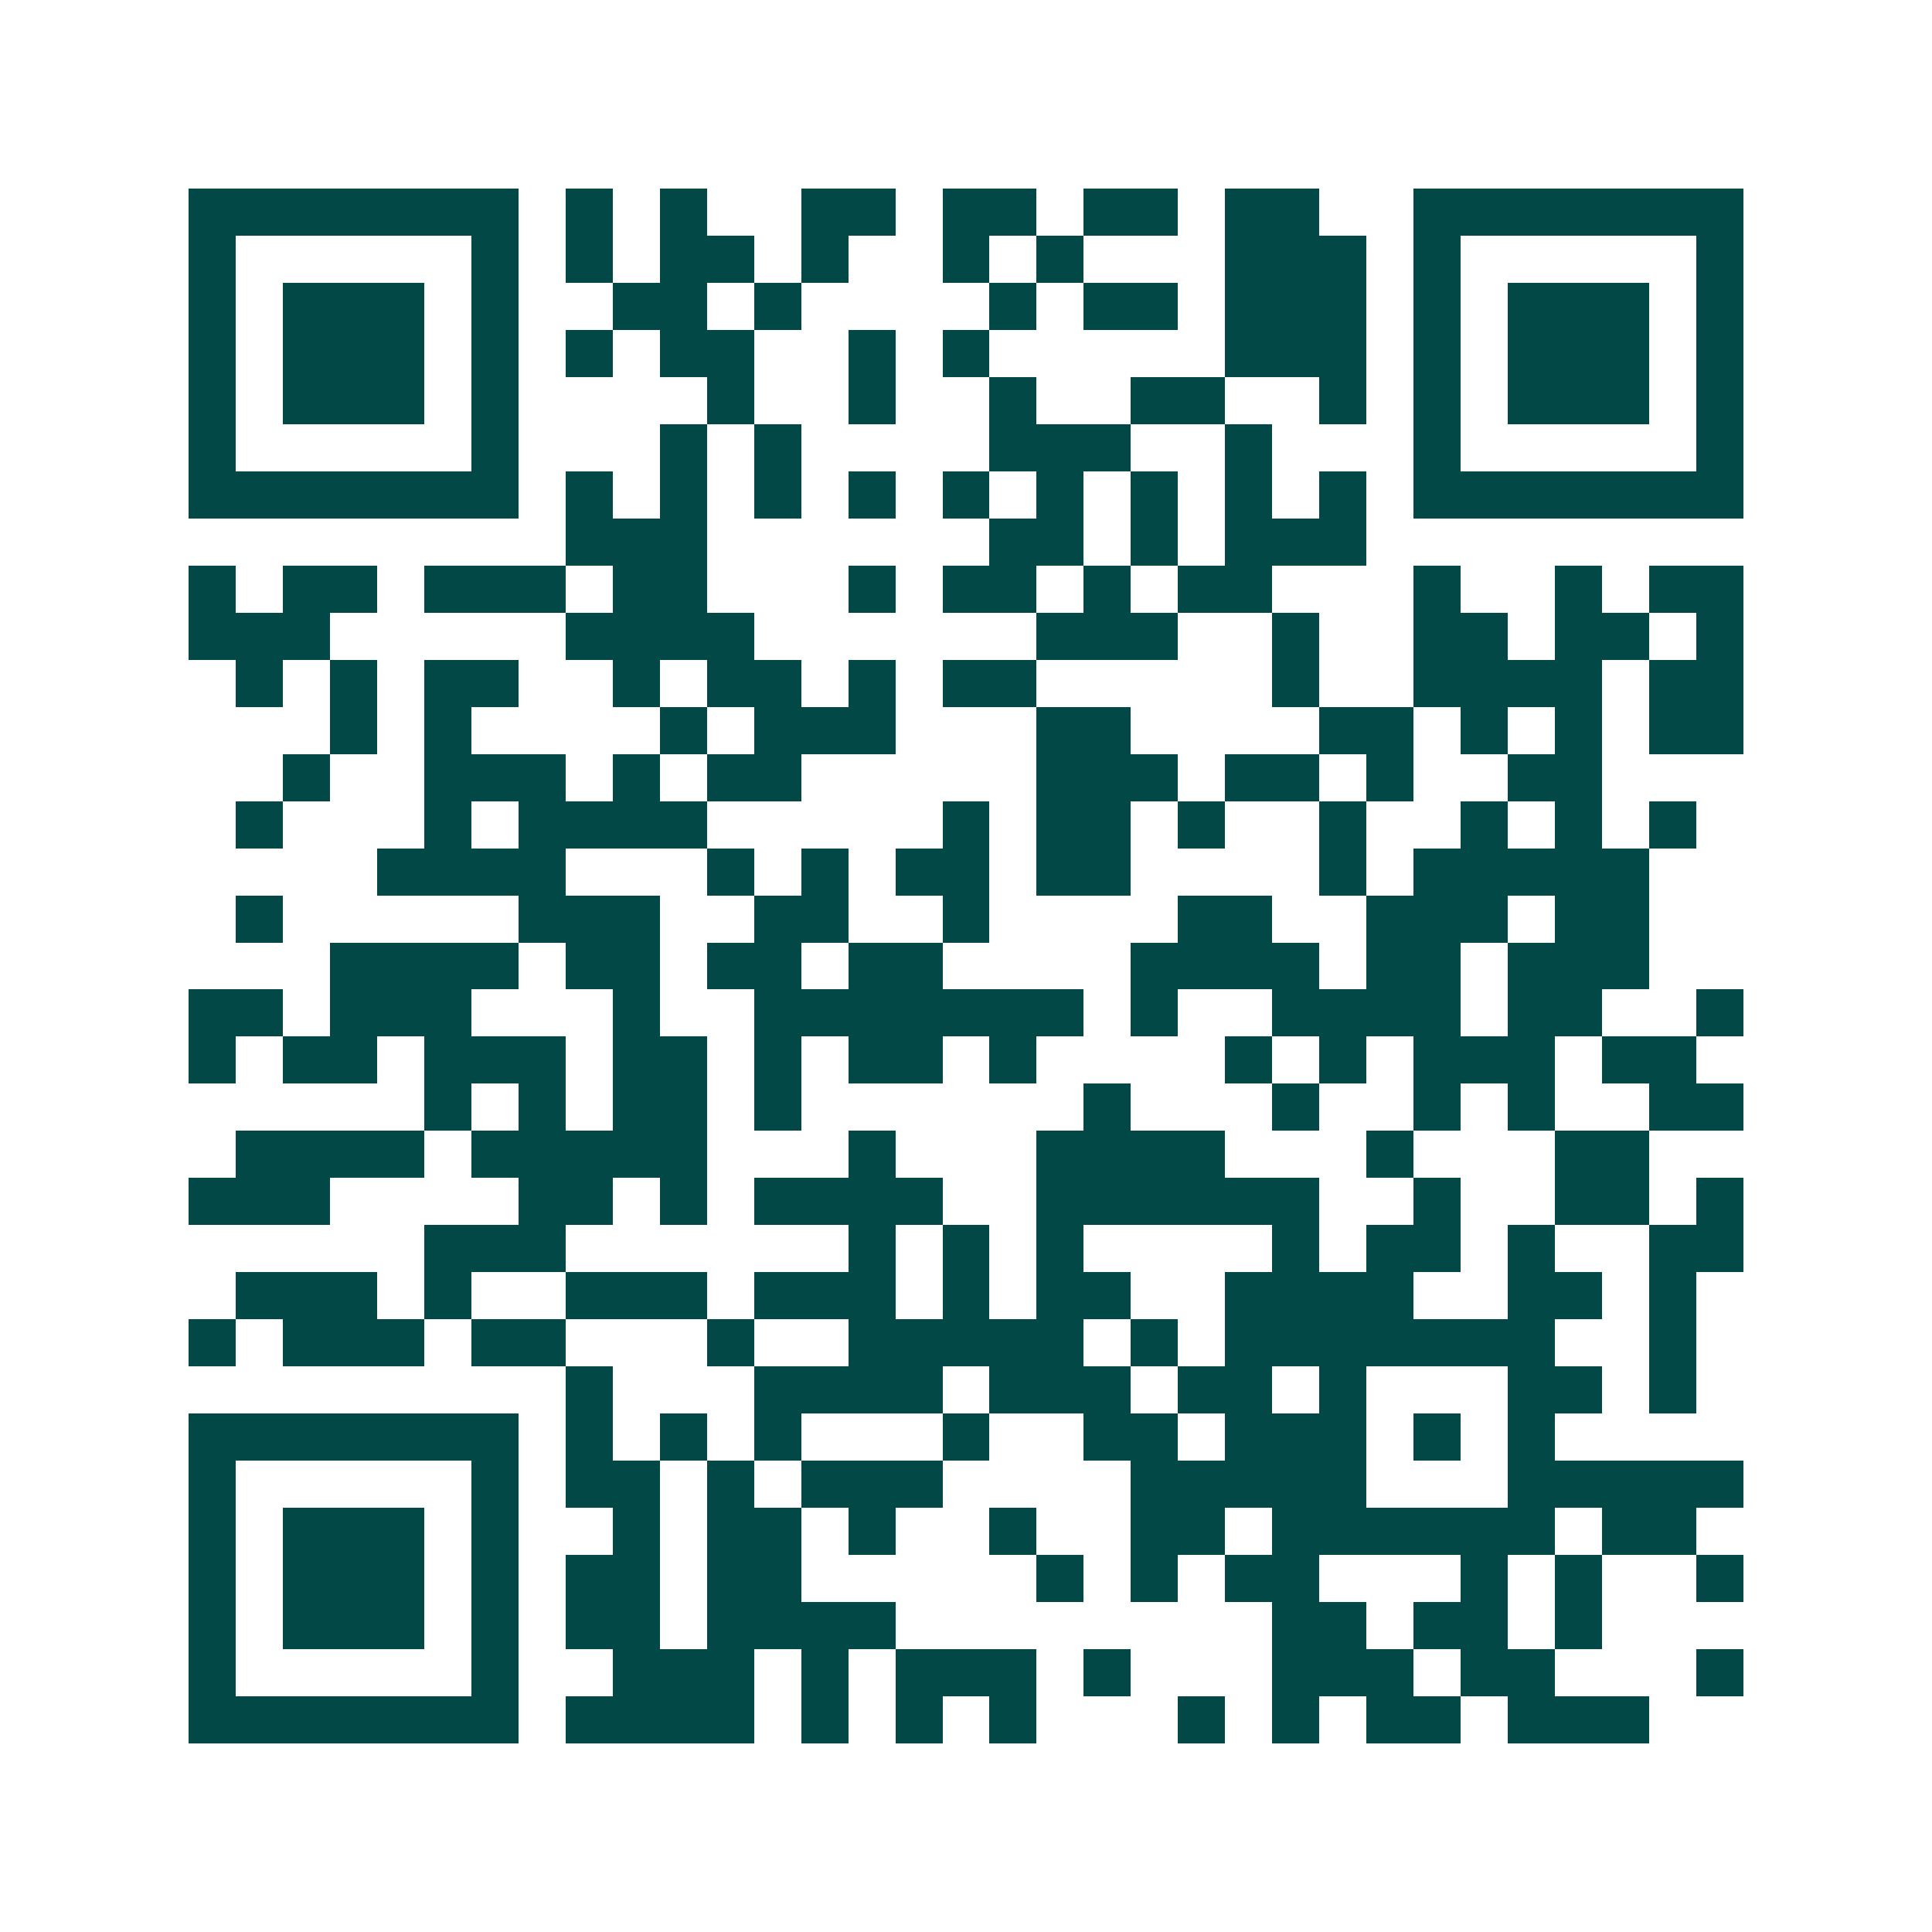 <svg xmlns="http://www.w3.org/2000/svg" width="200" height="200" viewBox="0 0 41 41" shape-rendering="crispEdges"><path fill="#ffffff" d="M0 0h41v41H0z"/><path stroke="#014847" d="M4 4.5h7m1 0h1m1 0h1m2 0h2m1 0h2m1 0h2m1 0h2m2 0h7M4 5.5h1m5 0h1m1 0h1m1 0h2m1 0h1m2 0h1m1 0h1m3 0h3m1 0h1m5 0h1M4 6.5h1m1 0h3m1 0h1m2 0h2m1 0h1m4 0h1m1 0h2m1 0h3m1 0h1m1 0h3m1 0h1M4 7.5h1m1 0h3m1 0h1m1 0h1m1 0h2m2 0h1m1 0h1m5 0h3m1 0h1m1 0h3m1 0h1M4 8.5h1m1 0h3m1 0h1m4 0h1m2 0h1m2 0h1m2 0h2m2 0h1m1 0h1m1 0h3m1 0h1M4 9.5h1m5 0h1m3 0h1m1 0h1m4 0h3m2 0h1m3 0h1m5 0h1M4 10.5h7m1 0h1m1 0h1m1 0h1m1 0h1m1 0h1m1 0h1m1 0h1m1 0h1m1 0h1m1 0h7M12 11.5h3m6 0h2m1 0h1m1 0h3M4 12.5h1m1 0h2m1 0h3m1 0h2m3 0h1m1 0h2m1 0h1m1 0h2m3 0h1m2 0h1m1 0h2M4 13.5h3m5 0h4m6 0h3m2 0h1m2 0h2m1 0h2m1 0h1M5 14.5h1m1 0h1m1 0h2m2 0h1m1 0h2m1 0h1m1 0h2m5 0h1m2 0h4m1 0h2M7 15.5h1m1 0h1m4 0h1m1 0h3m3 0h2m4 0h2m1 0h1m1 0h1m1 0h2M6 16.5h1m2 0h3m1 0h1m1 0h2m5 0h3m1 0h2m1 0h1m2 0h2M5 17.5h1m3 0h1m1 0h4m5 0h1m1 0h2m1 0h1m2 0h1m2 0h1m1 0h1m1 0h1M8 18.5h4m3 0h1m1 0h1m1 0h2m1 0h2m4 0h1m1 0h5M5 19.5h1m5 0h3m2 0h2m2 0h1m4 0h2m2 0h3m1 0h2M7 20.5h4m1 0h2m1 0h2m1 0h2m4 0h4m1 0h2m1 0h3M4 21.5h2m1 0h3m3 0h1m2 0h7m1 0h1m2 0h4m1 0h2m2 0h1M4 22.5h1m1 0h2m1 0h3m1 0h2m1 0h1m1 0h2m1 0h1m4 0h1m1 0h1m1 0h3m1 0h2M9 23.5h1m1 0h1m1 0h2m1 0h1m6 0h1m3 0h1m2 0h1m1 0h1m2 0h2M5 24.5h4m1 0h5m3 0h1m3 0h4m3 0h1m3 0h2M4 25.5h3m4 0h2m1 0h1m1 0h4m2 0h6m2 0h1m2 0h2m1 0h1M9 26.5h3m6 0h1m1 0h1m1 0h1m4 0h1m1 0h2m1 0h1m2 0h2M5 27.5h3m1 0h1m2 0h3m1 0h3m1 0h1m1 0h2m2 0h4m2 0h2m1 0h1M4 28.5h1m1 0h3m1 0h2m3 0h1m2 0h5m1 0h1m1 0h7m2 0h1M12 29.5h1m3 0h4m1 0h3m1 0h2m1 0h1m3 0h2m1 0h1M4 30.5h7m1 0h1m1 0h1m1 0h1m3 0h1m2 0h2m1 0h3m1 0h1m1 0h1M4 31.5h1m5 0h1m1 0h2m1 0h1m1 0h3m4 0h5m3 0h5M4 32.5h1m1 0h3m1 0h1m2 0h1m1 0h2m1 0h1m2 0h1m2 0h2m1 0h6m1 0h2M4 33.5h1m1 0h3m1 0h1m1 0h2m1 0h2m5 0h1m1 0h1m1 0h2m3 0h1m1 0h1m2 0h1M4 34.5h1m1 0h3m1 0h1m1 0h2m1 0h4m8 0h2m1 0h2m1 0h1M4 35.5h1m5 0h1m2 0h3m1 0h1m1 0h3m1 0h1m3 0h3m1 0h2m3 0h1M4 36.5h7m1 0h4m1 0h1m1 0h1m1 0h1m3 0h1m1 0h1m1 0h2m1 0h3"/></svg>
